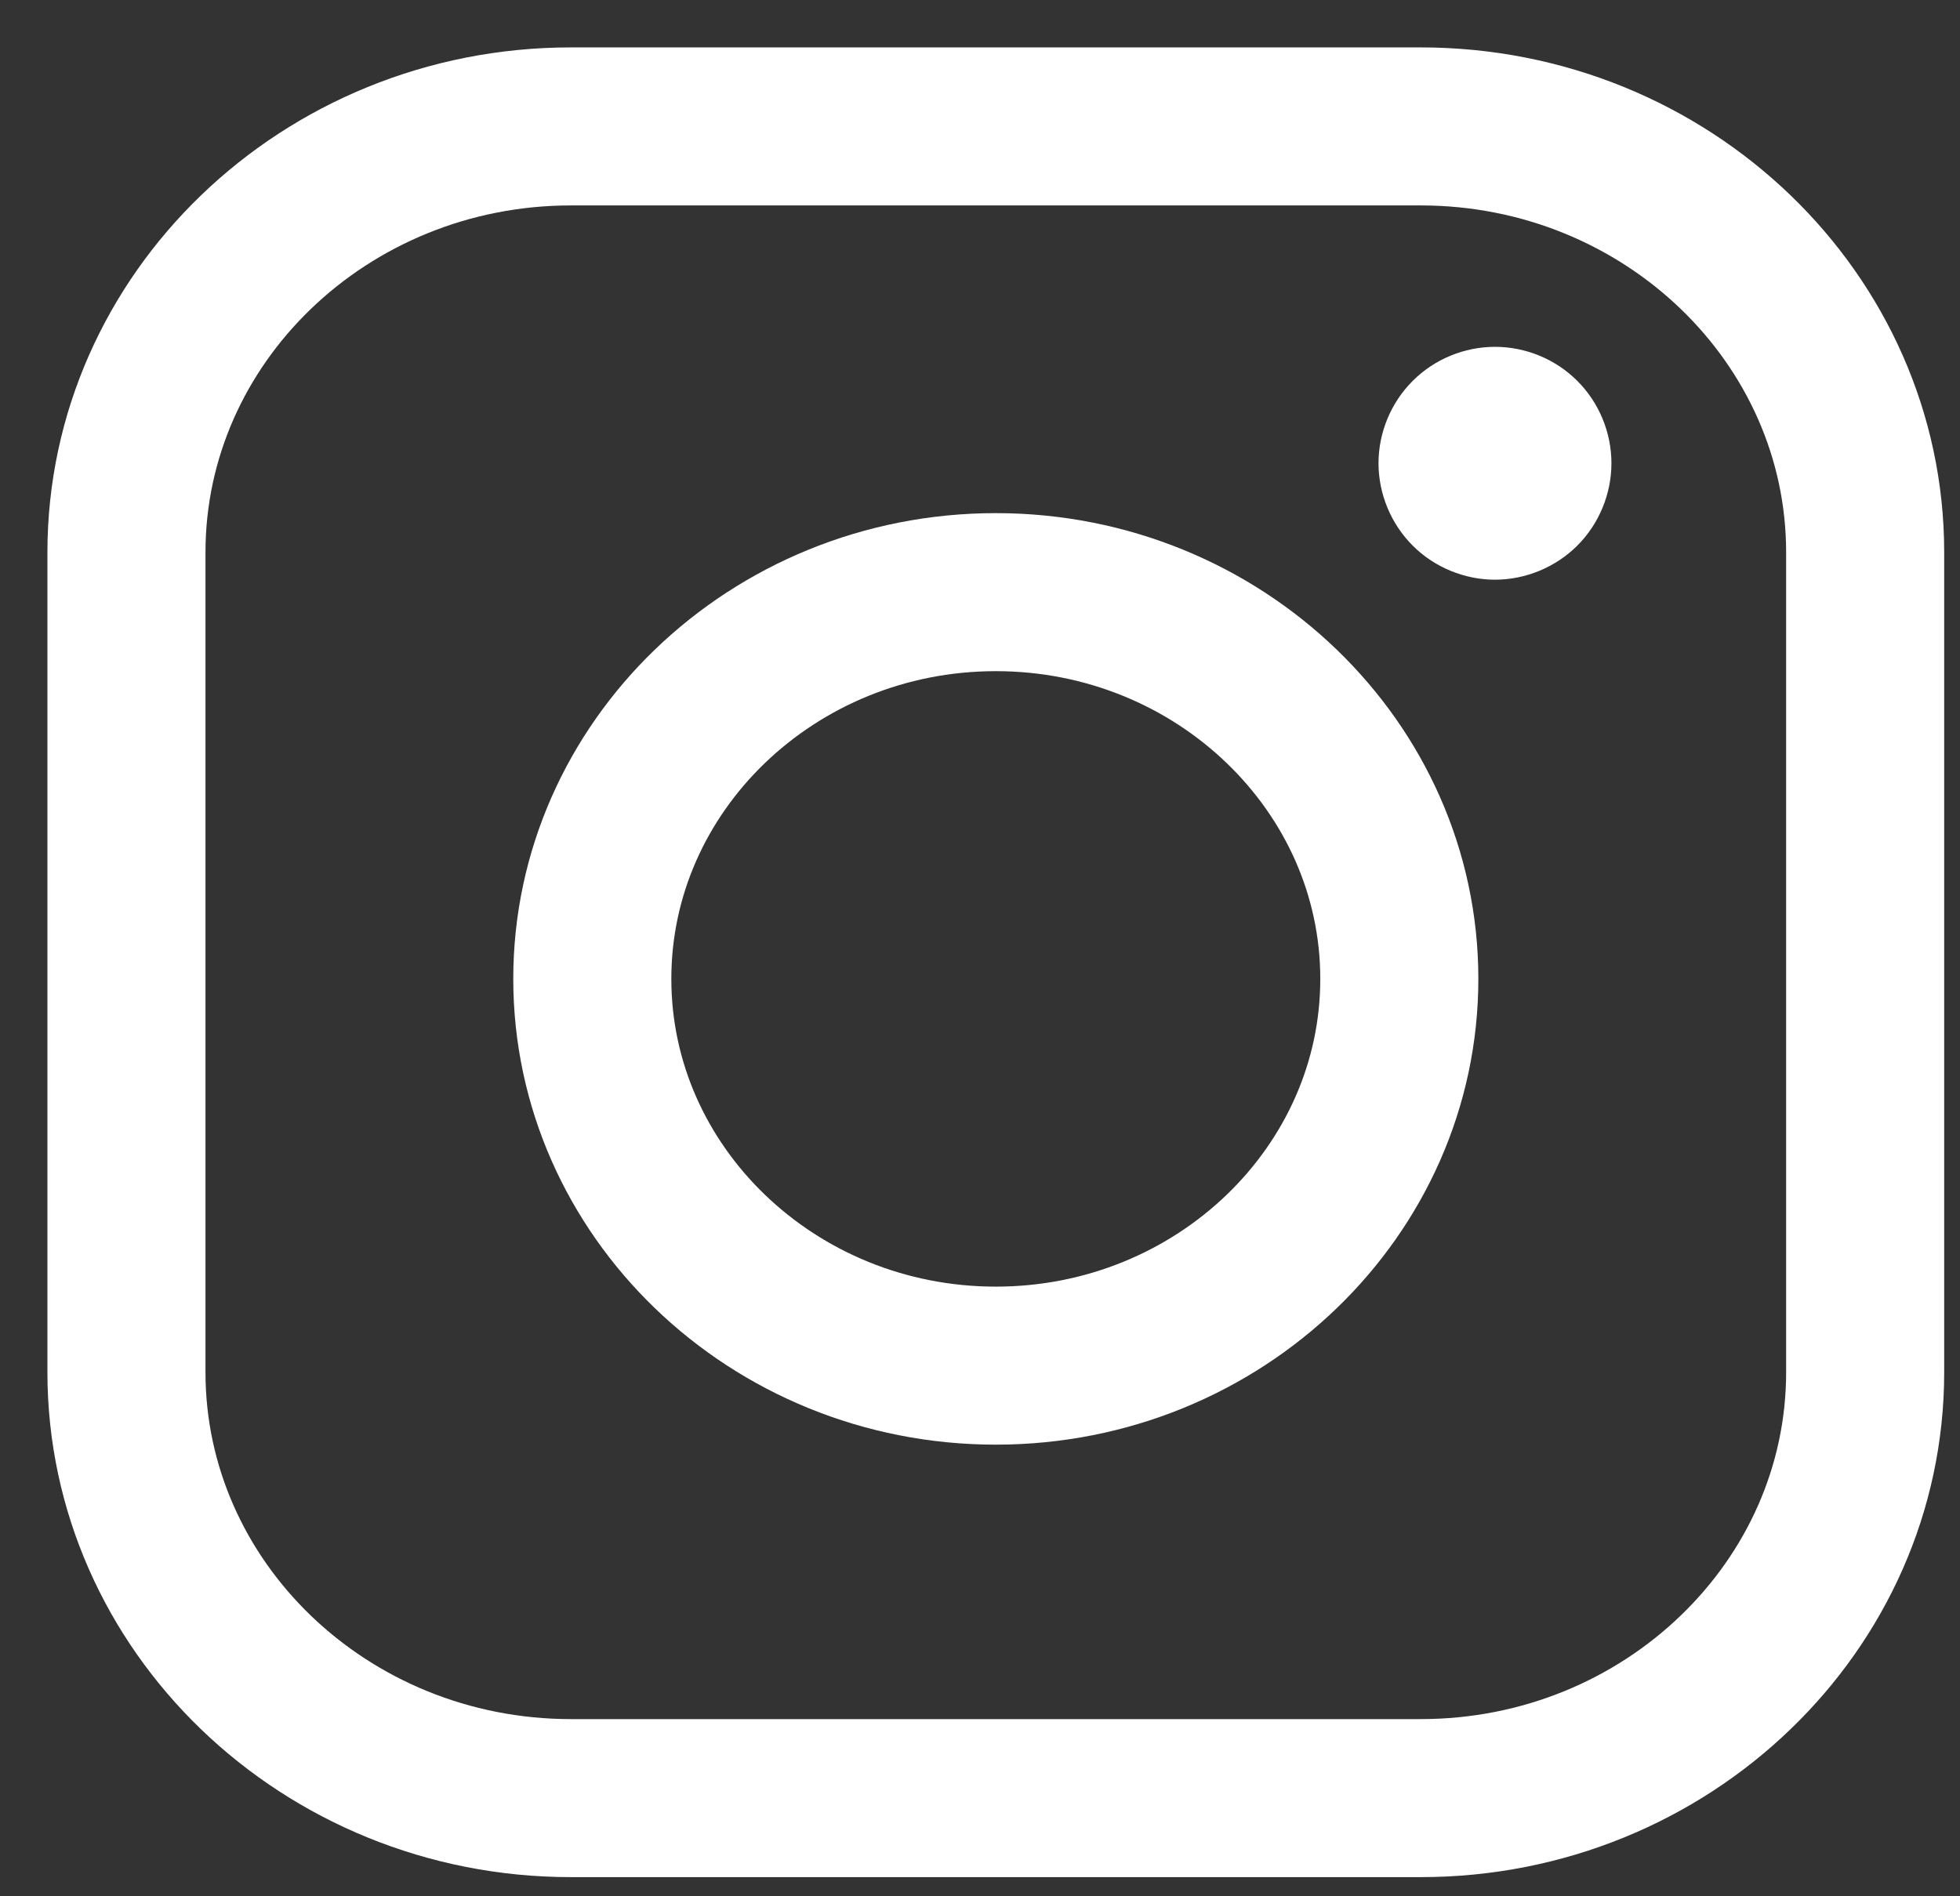 <?xml version="1.0" encoding="UTF-8"?>
<svg width="31px" height="30px" viewBox="0 0 31 30" version="1.1" xmlns="http://www.w3.org/2000/svg" xmlns:xlink="http://www.w3.org/1999/xlink">
    <rect x="0" y="0" width="31" height="30" fill="#333333" stroke="none"/>
    <title>Instagram_icon</title>
    <g id="Page-1" stroke="none" stroke-width="1" fill="none" fill-rule="evenodd">
        <g id="Design_JD_Premium_Automotive" transform="translate(-1874, -675)">
            <g id="Icons" transform="translate(1860, 360)">
                <g id="Instagram_icon" transform="translate(0, 300)">
                    <g transform="translate(16, 17)">
                        <path d="M7.029,0 L20.471,0 C22.414,0 24.178,0.76 25.455,1.992 C26.715,3.208 27.5,4.886 27.5,6.739 L27.5,6.739 L27.5,19.709 C27.5,21.562 26.715,23.239 25.454,24.455 C24.178,25.687 22.414,26.447 20.471,26.447 L20.471,26.447 L7.029,26.447 C5.086,26.447 3.322,25.687 2.045,24.456 C0.785,23.24 0,21.562 0,19.709 L0,19.709 L0,6.739 C0,4.886 0.785,3.208 2.045,1.992 C3.322,0.76 5.086,0 7.029,0 L7.029,0 L7.029,0 Z" id="Path" stroke="#FFFFFF" stroke-width="2.5"></path>
                        <path d="M13.75,7.368 C15.514,7.368 17.116,8.059 18.275,9.178 C19.419,10.282 20.132,11.805 20.132,13.486 C20.132,15.169 19.419,16.691 18.276,17.795 C17.116,18.915 15.514,19.605 13.75,19.605 C11.985,19.605 10.384,18.915 9.224,17.795 C8.081,16.691 7.368,15.169 7.368,13.486 C7.368,11.804 8.081,10.282 9.224,9.178 C10.384,8.059 11.985,7.368 13.75,7.368 Z" id="Path" stroke="#FFFFFF" stroke-width="2.5"></path>
                        <path d="M21.645,3.487 C21.161,3.487 20.686,3.682 20.344,4.026 C20,4.368 19.803,4.843 19.803,5.329 C19.803,5.813 20,6.289 20.344,6.632 C20.685,6.974 21.161,7.171 21.645,7.171 C22.13,7.171 22.604,6.974 22.947,6.632 C23.291,6.289 23.487,5.813 23.487,5.329 C23.487,4.843 23.291,4.368 22.947,4.026 C22.605,3.682 22.13,3.487 21.645,3.487 Z" id="Fill-5" fill="#FFFFFF" fill-rule="nonzero"></path>
                    </g>
                </g>
            </g>
        </g>
    </g>
</svg>